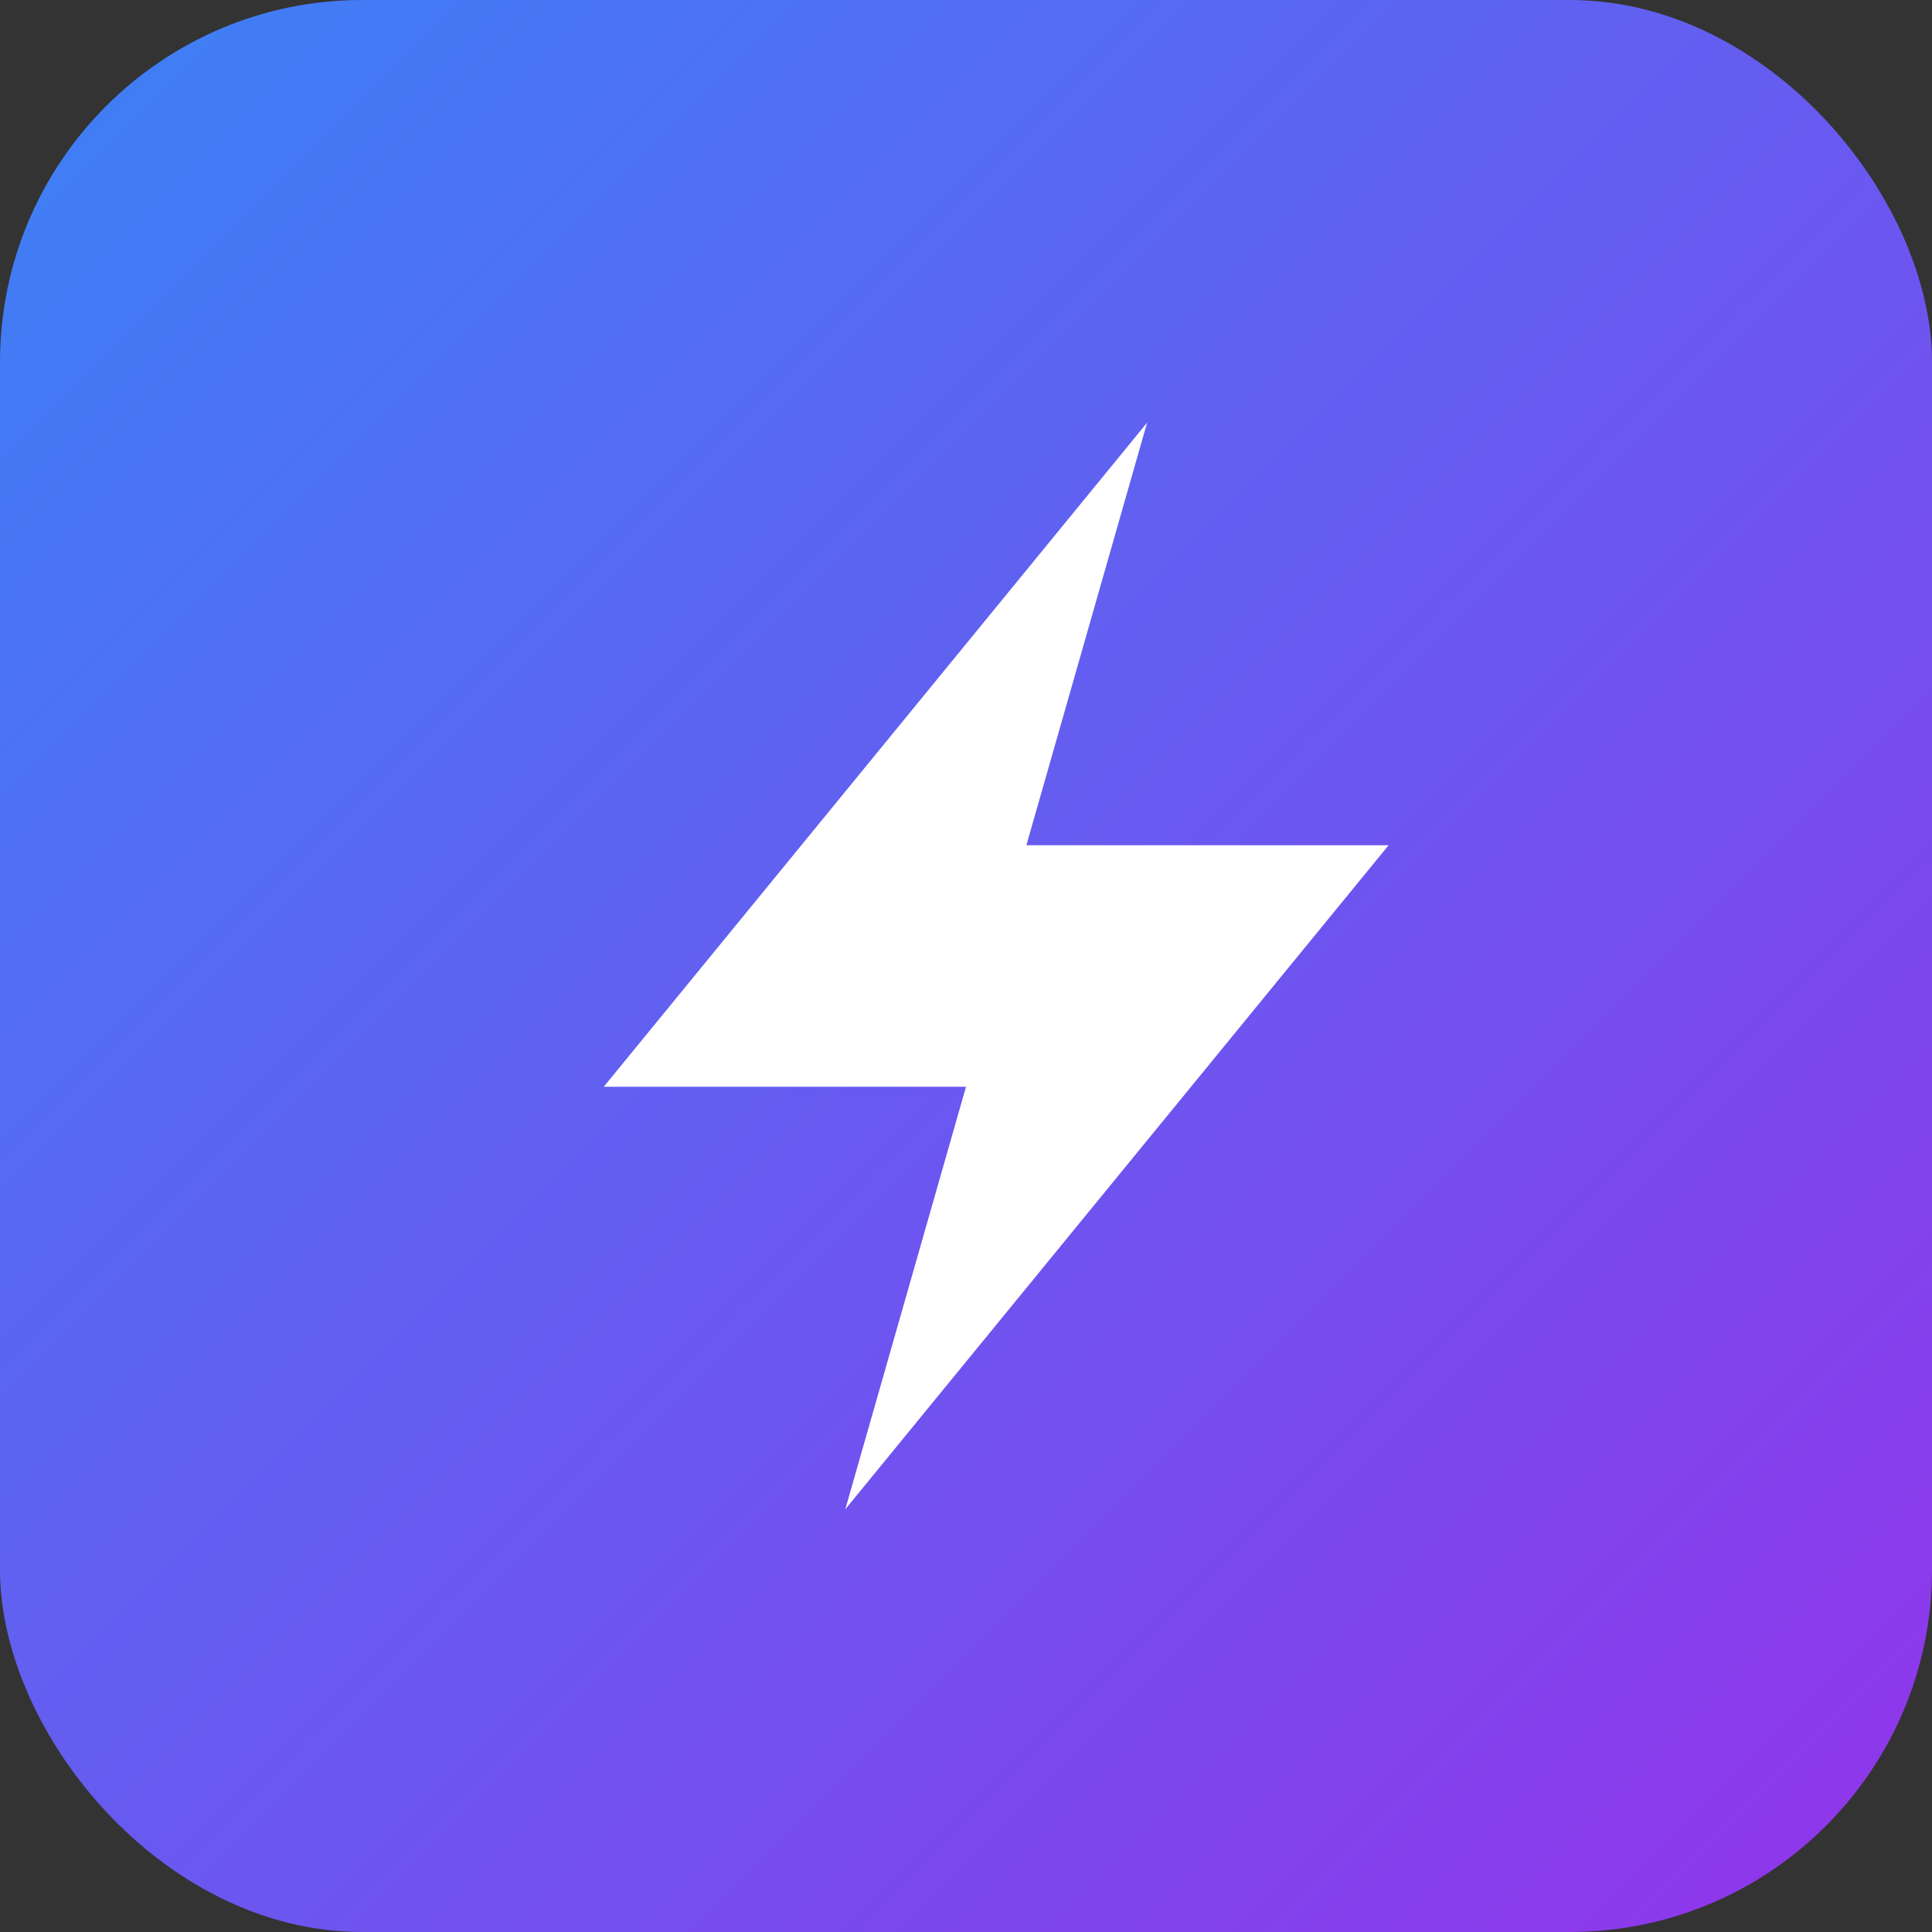 <svg width="32" height="32" viewBox="0 0 32 32" fill="none" xmlns="http://www.w3.org/2000/svg">
  <rect x="0" y="0" width="32" height="32" fill="#333333" stroke="none"/>
  <defs>
    <linearGradient id="gradient" x1="0%" y1="0%" x2="100%" y2="100%">
      <stop offset="0%" style="stop-color:#3B82F6;stop-opacity:1" />
      <stop offset="100%" style="stop-color:#9333EA;stop-opacity:1" />
    </linearGradient>
  </defs>
  <rect x="0" y="0" width="32" height="32" rx="6" ry="6" fill="url(#gradient)" />
  <!-- Lightning bolt icon similar to Lucide Zap -->
  <path d="M19 7L10 18h6l-2 7L23 14h-6l2-7z" fill="white" stroke="none"/>
</svg>
